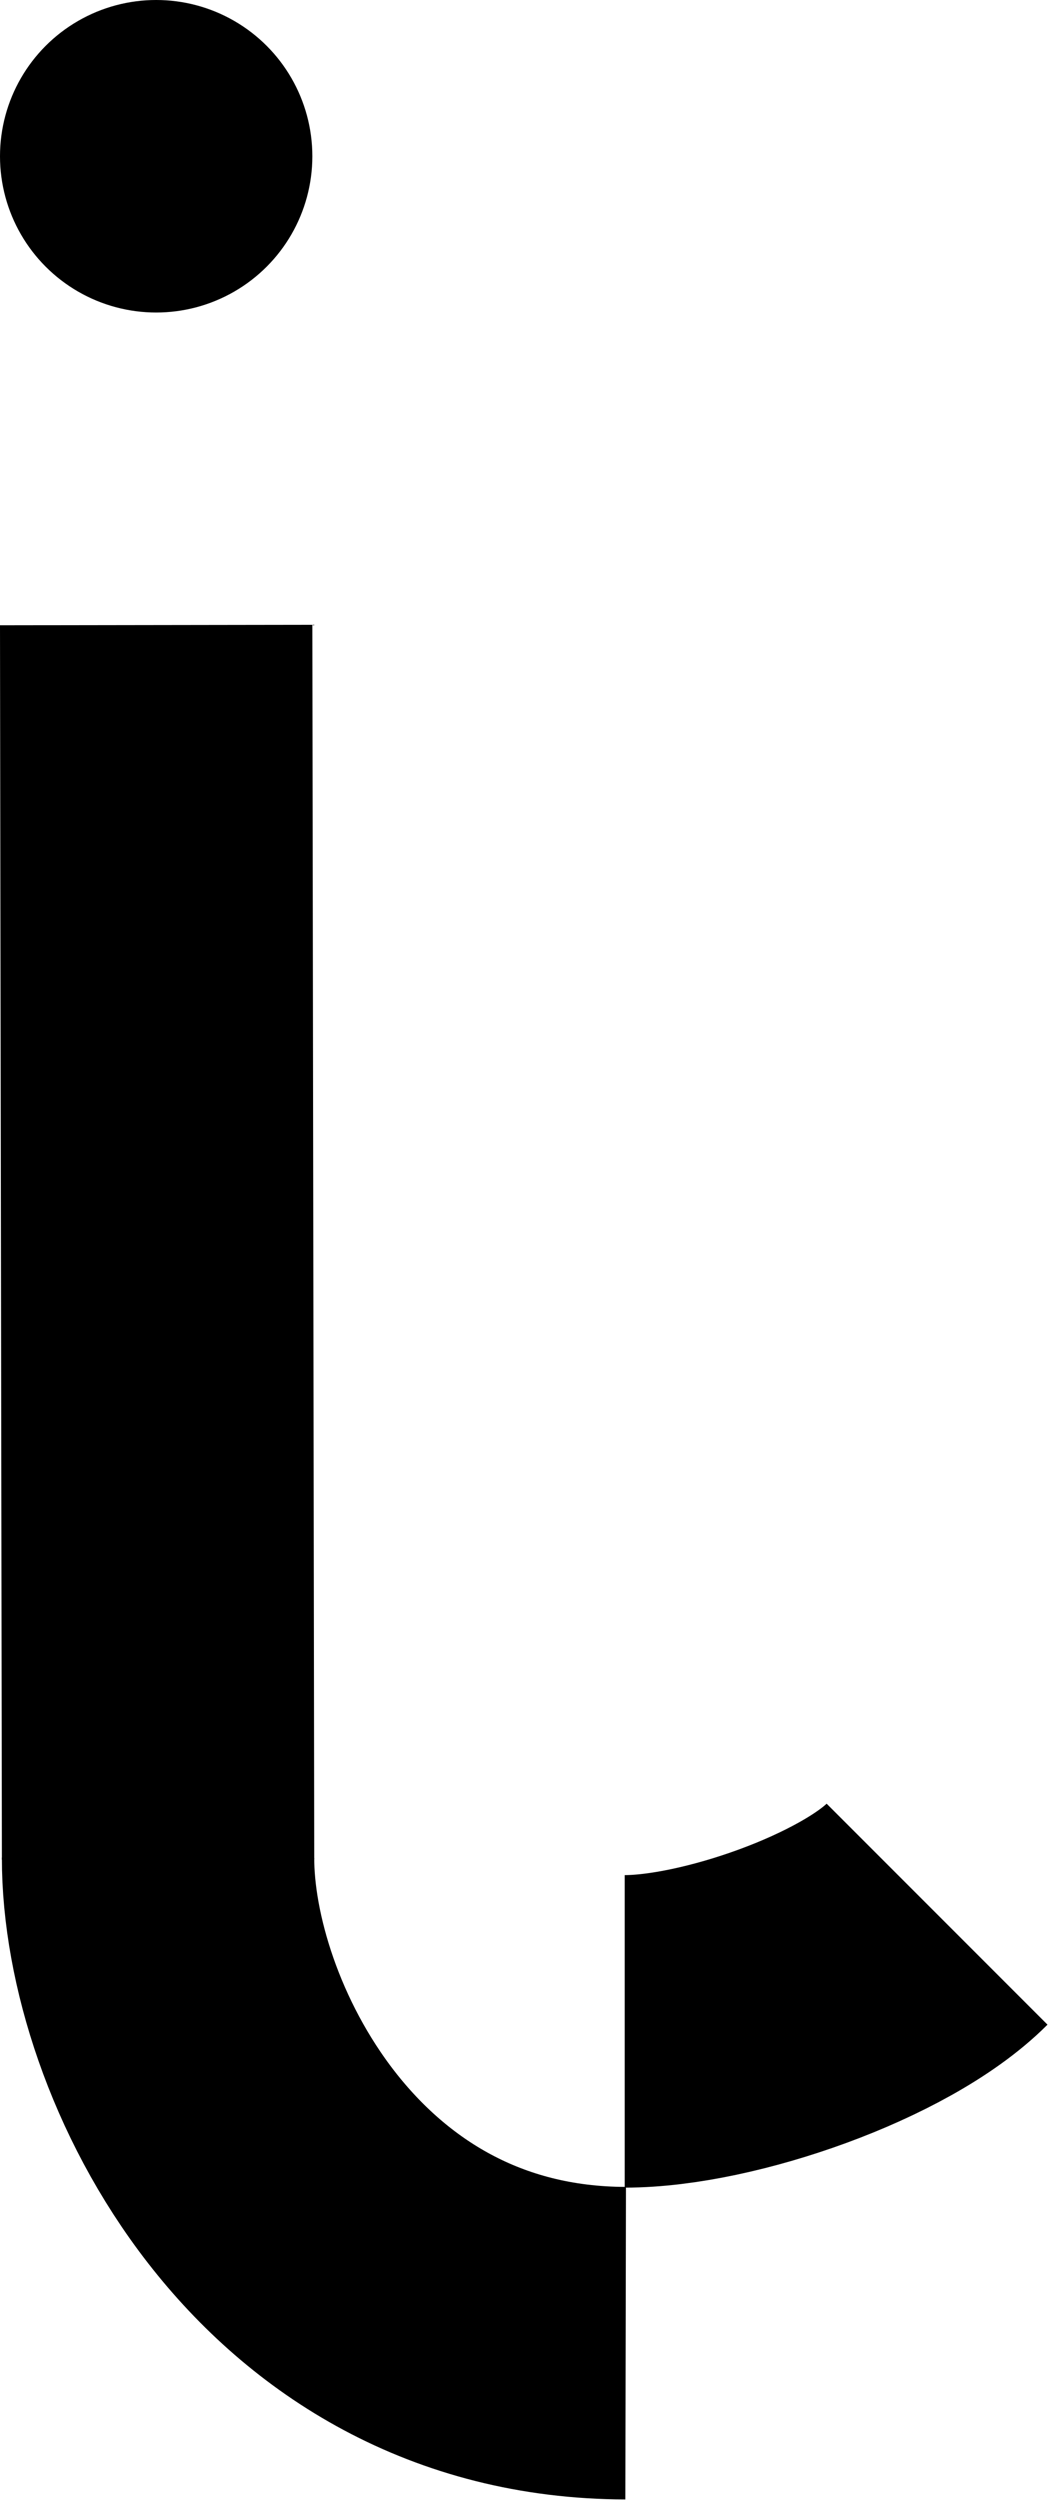 <svg width="68" height="160" viewBox="0 0 68 160" fill="none" xmlns="http://www.w3.org/2000/svg">
<path d="M10.121 119L10 40" stroke="black" stroke-width="20"/>
<path d="M10.121 118.896C10.099 130.395 19.561 149.914 40.061 149.954" stroke="black" stroke-width="20"/>
<circle cx="10" cy="10" r="10" fill="black"/>
<path d="M40 130C46 130 56 126.5 60 122.5" stroke="black" stroke-width="20"/>
</svg>
